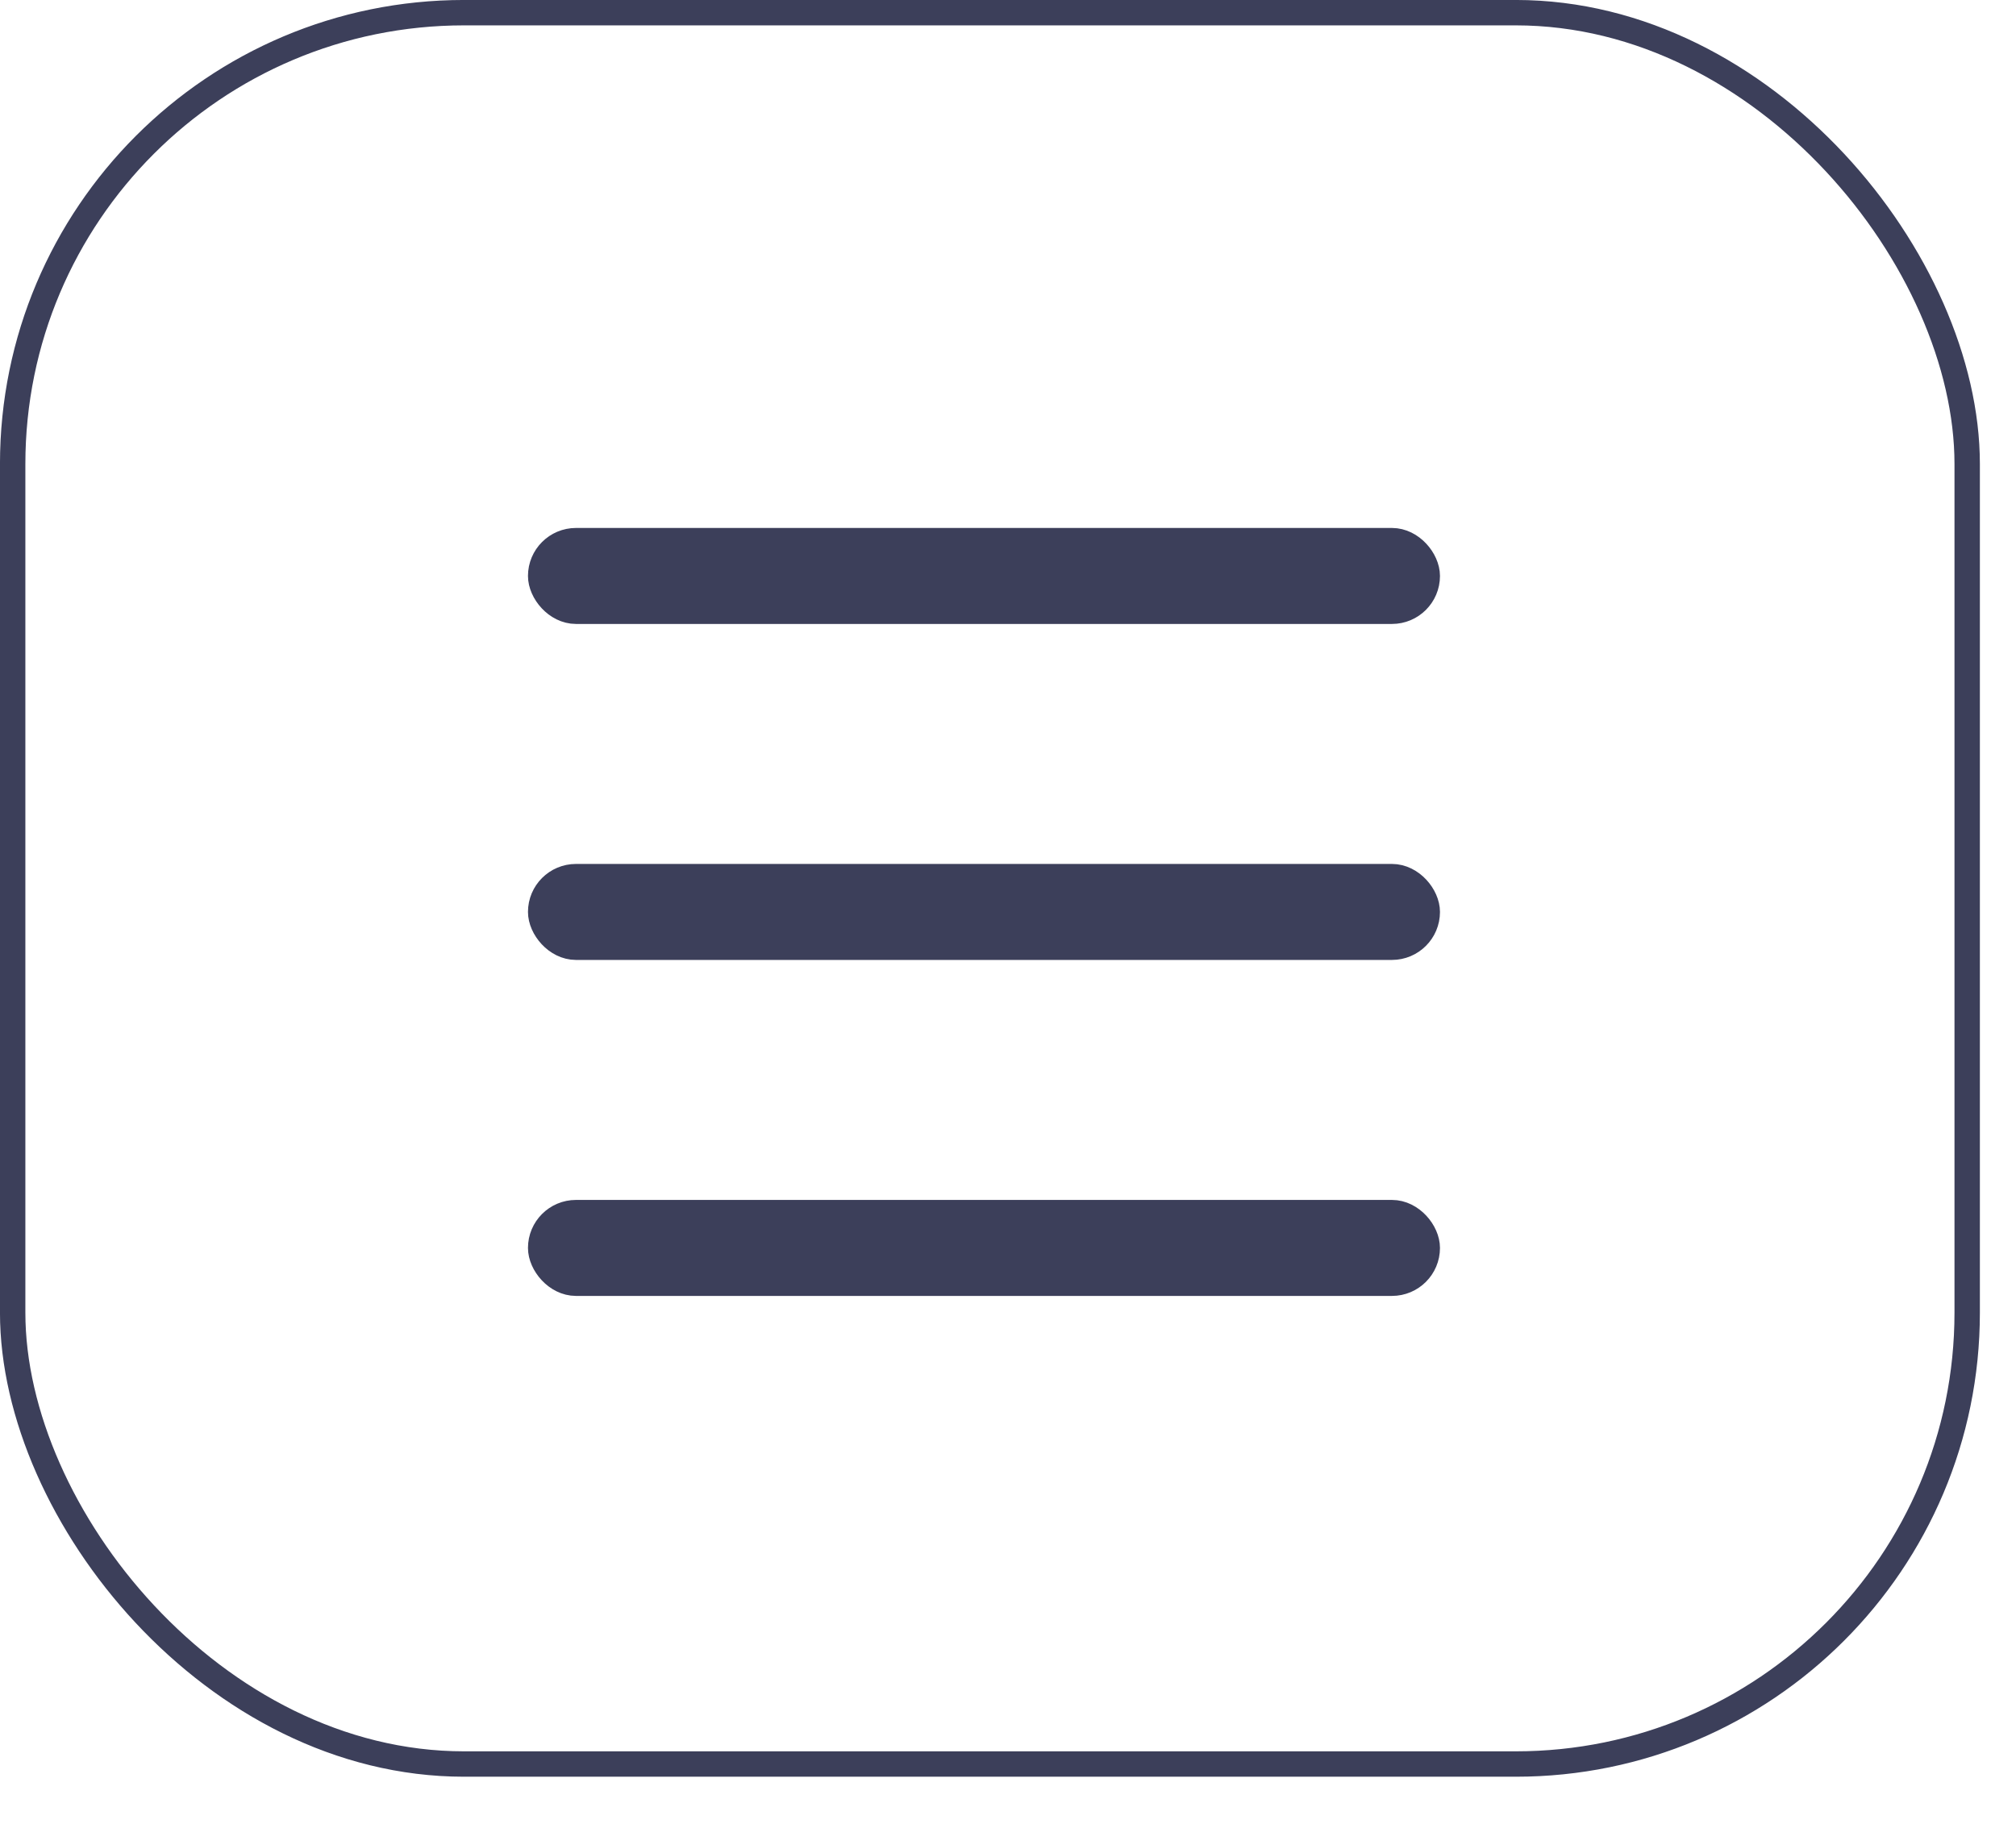 <?xml version="1.0" encoding="UTF-8"?> <svg xmlns="http://www.w3.org/2000/svg" width="42" height="38" viewBox="0 0 42 38" fill="none"><rect x="0.264" y="0.264" width="40.719" height="36.488" rx="9.403" stroke="#3C3F5A" stroke-width="0.529"></rect><rect x="11.317" y="11.317" width="18.365" height="1.365" rx="0.683" fill="#3C3F5A" stroke="#3C3F5A" stroke-width="0.635"></rect><rect x="11.317" y="18.317" width="18.365" height="1.365" rx="0.683" fill="#3C3F5A" stroke="#3C3F5A" stroke-width="0.635"></rect><rect x="11.317" y="25.317" width="18.365" height="1.365" rx="0.683" fill="#3C3F5A" stroke="#3C3F5A" stroke-width="0.635"></rect></svg> 